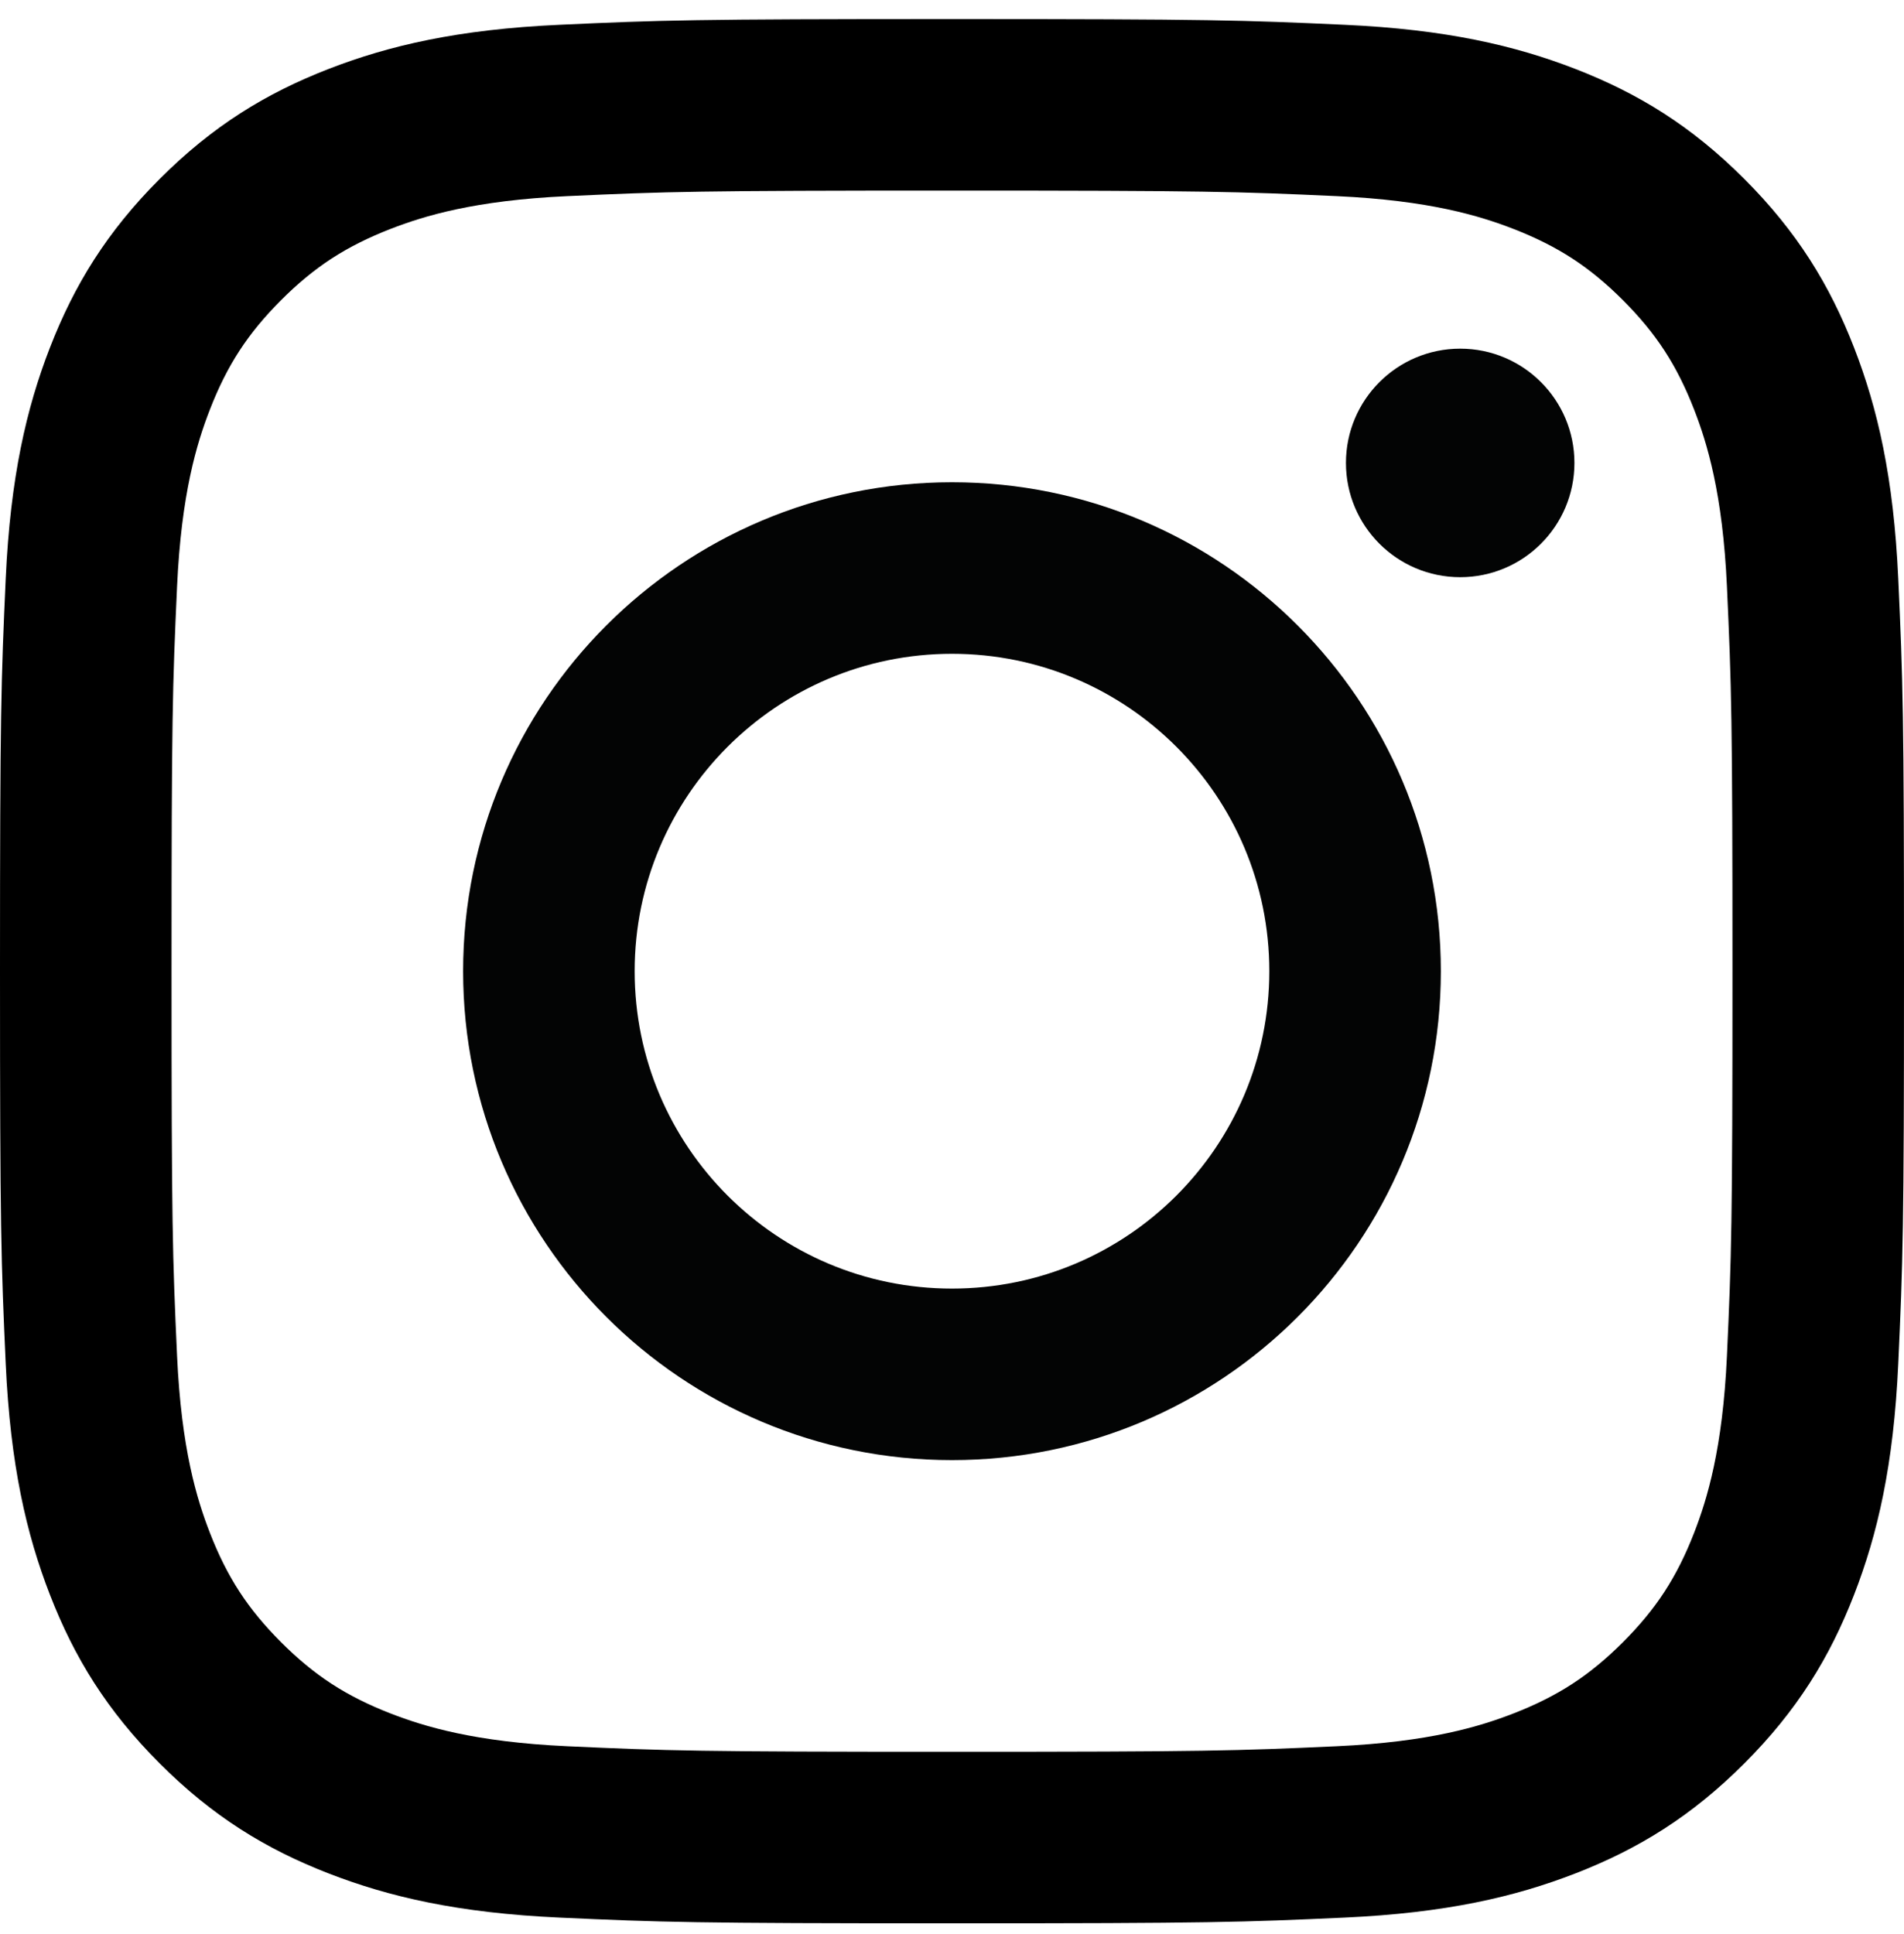 <svg width="64" height="65" viewBox="0 0 64 65" fill="none" xmlns="http://www.w3.org/2000/svg">
<path d="M32 0.64C23.309 0.64 22.22 0.677 18.806 0.833C15.4 0.988 13.074 1.529 11.039 2.32C8.934 3.138 7.15 4.232 5.371 6.011C3.592 7.79 2.498 9.575 1.68 11.679C0.889 13.714 0.348 16.04 0.192 19.447C0.037 22.86 0 23.949 0 32.64C0 41.331 0.037 42.42 0.192 45.834C0.348 49.24 0.889 51.566 1.68 53.601C2.498 55.706 3.592 57.49 5.371 59.269C7.15 61.048 8.934 62.142 11.039 62.96C13.074 63.751 15.4 64.292 18.806 64.447C22.22 64.603 23.309 64.64 32 64.64C40.691 64.64 41.78 64.603 45.194 64.447C48.6 64.292 50.926 63.751 52.961 62.96C55.066 62.142 56.85 61.048 58.629 59.269C60.408 57.49 61.502 55.706 62.32 53.601C63.111 51.566 63.652 49.24 63.807 45.834C63.963 42.42 64 41.331 64 32.64C64 23.949 63.963 22.86 63.807 19.447C63.652 16.04 63.111 13.714 62.32 11.679C61.502 9.575 60.408 7.79 58.629 6.011C56.85 4.232 55.066 3.138 52.961 2.32C50.926 1.529 48.6 0.988 45.194 0.833C41.78 0.677 40.691 0.64 32 0.64ZM32 6.406C40.544 6.406 41.556 6.438 44.931 6.592C48.051 6.735 49.745 7.256 50.873 7.694C52.366 8.275 53.432 8.968 54.552 10.088C55.672 11.208 56.365 12.274 56.946 13.767C57.384 14.895 57.905 16.589 58.048 19.709C58.202 23.084 58.234 24.096 58.234 32.64C58.234 41.184 58.202 42.197 58.048 45.571C57.905 48.691 57.384 50.385 56.946 51.513C56.365 53.006 55.672 54.072 54.552 55.192C53.432 56.312 52.366 57.005 50.873 57.586C49.745 58.024 48.051 58.545 44.931 58.688C41.557 58.842 40.545 58.874 32 58.874C23.455 58.874 22.443 58.842 19.069 58.688C15.949 58.545 14.255 58.024 13.127 57.586C11.634 57.005 10.568 56.312 9.448 55.192C8.328 54.072 7.635 53.006 7.054 51.513C6.616 50.385 6.095 48.691 5.952 45.571C5.798 42.197 5.766 41.184 5.766 32.64C5.766 24.096 5.798 23.084 5.952 19.709C6.095 16.589 6.616 14.895 7.054 13.767C7.635 12.274 8.328 11.208 9.448 10.088C10.568 8.968 11.634 8.275 13.127 7.694C14.255 7.256 15.949 6.735 19.069 6.592C22.444 6.438 23.456 6.406 32 6.406Z" fill="black"/>
<path d="M32 43.307C26.109 43.307 21.333 38.531 21.333 32.64C21.333 26.749 26.109 21.973 32 21.973C37.891 21.973 42.666 26.749 42.666 32.64C42.666 38.531 37.891 43.307 32 43.307ZM32 16.208C22.924 16.208 15.567 23.565 15.567 32.64C15.567 41.715 22.924 49.072 32 49.072C41.075 49.072 48.432 41.715 48.432 32.64C48.432 23.565 41.075 16.208 32 16.208Z" fill="#030404"/>
<path d="M52.922 15.558C52.922 17.679 51.203 19.398 49.082 19.398C46.962 19.398 45.242 17.679 45.242 15.558C45.242 13.438 46.962 11.718 49.082 11.718C51.203 11.718 52.922 13.438 52.922 15.558Z" fill="#030404"/>
</svg>
